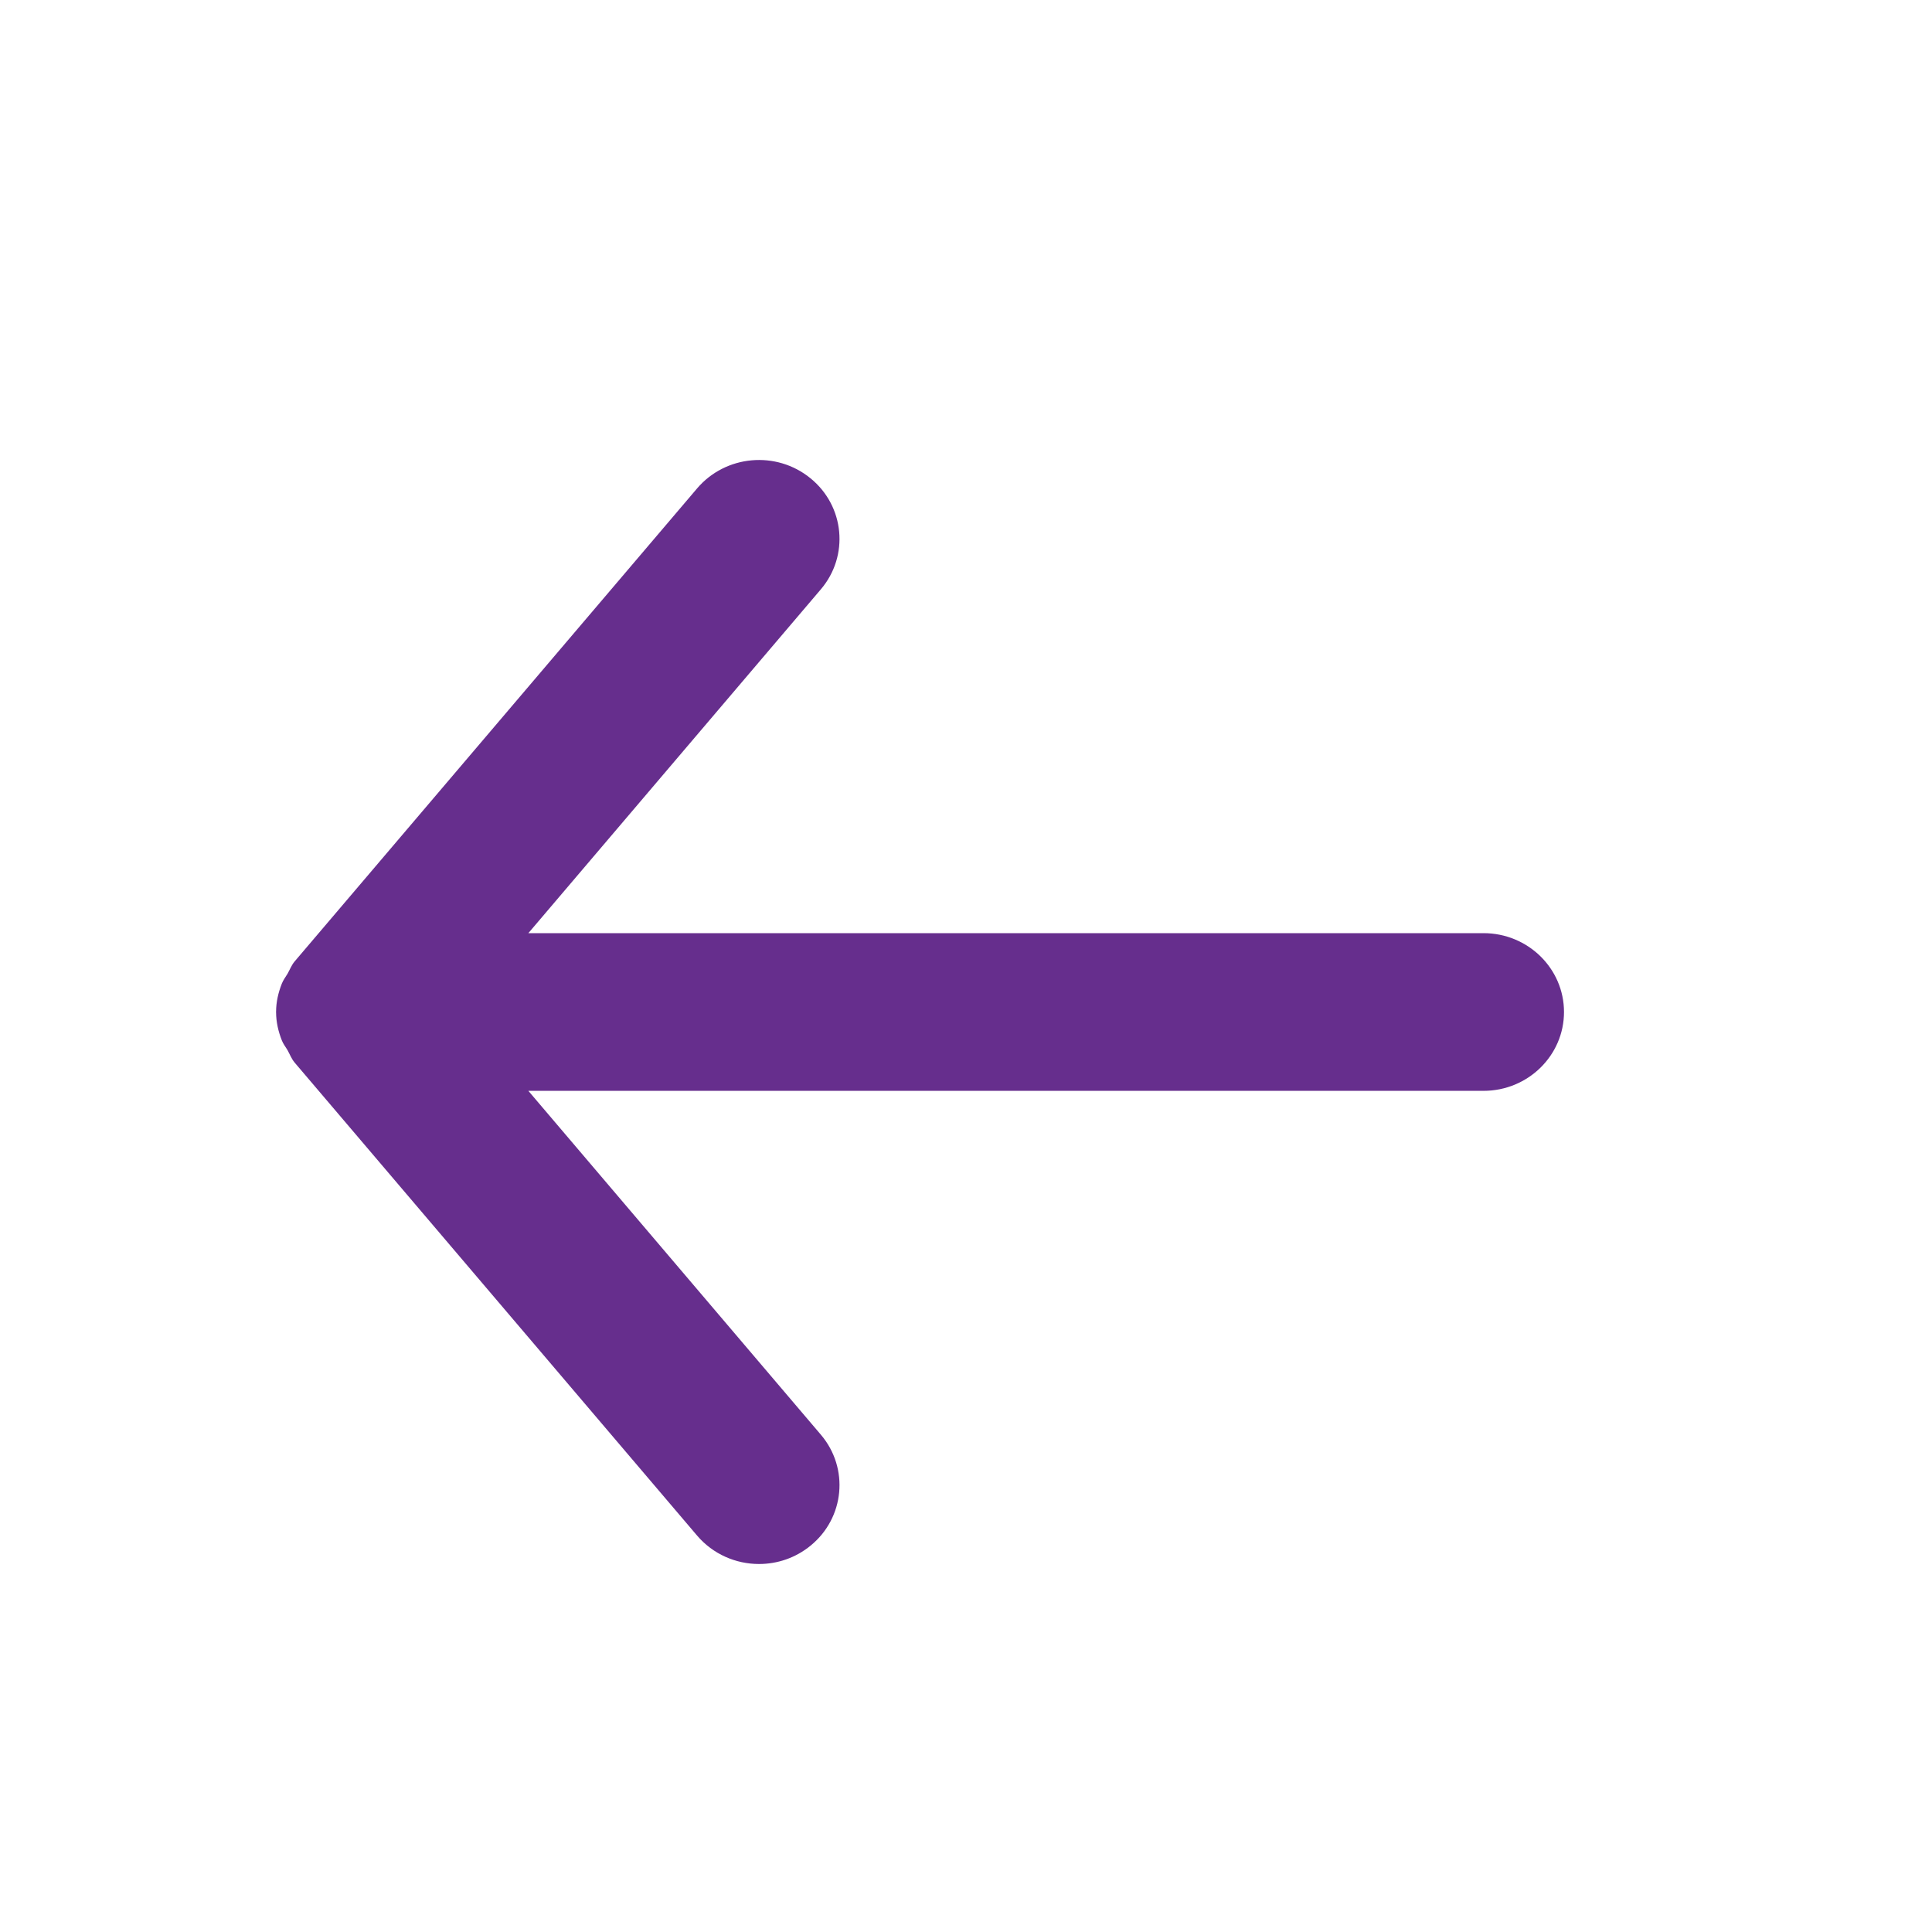 <svg xmlns="http://www.w3.org/2000/svg" width="21" height="21" viewBox="0 0 21 21" fill="none"><g id="Icones"><path id="Icon" fill-rule="evenodd" clip-rule="evenodd" d="M16.125 10.143L5.743 10.143L8.922 6.406C9.232 6.042 9.181 5.501 8.81 5.199C8.438 4.895 7.887 4.945 7.577 5.309L3.202 10.451C3.168 10.492 3.151 10.539 3.126 10.583C3.105 10.619 3.08 10.65 3.064 10.69C3.025 10.788 3.001 10.892 3.001 10.996C3.001 10.997 3 10.999 3 11C3 11.001 3.001 11.002 3.001 11.003C3.001 11.108 3.025 11.212 3.064 11.31C3.08 11.35 3.105 11.38 3.126 11.416C3.151 11.461 3.168 11.508 3.202 11.549L7.577 16.691C7.751 16.895 8 17 8.25 17C8.448 17 8.646 16.935 8.81 16.801C9.181 16.499 9.232 15.958 8.922 15.594L5.743 11.857L16.125 11.857C16.608 11.857 17 11.473 17 11C17 10.527 16.608 10.143 16.125 10.143" fill="#662E8D"/></g></svg>